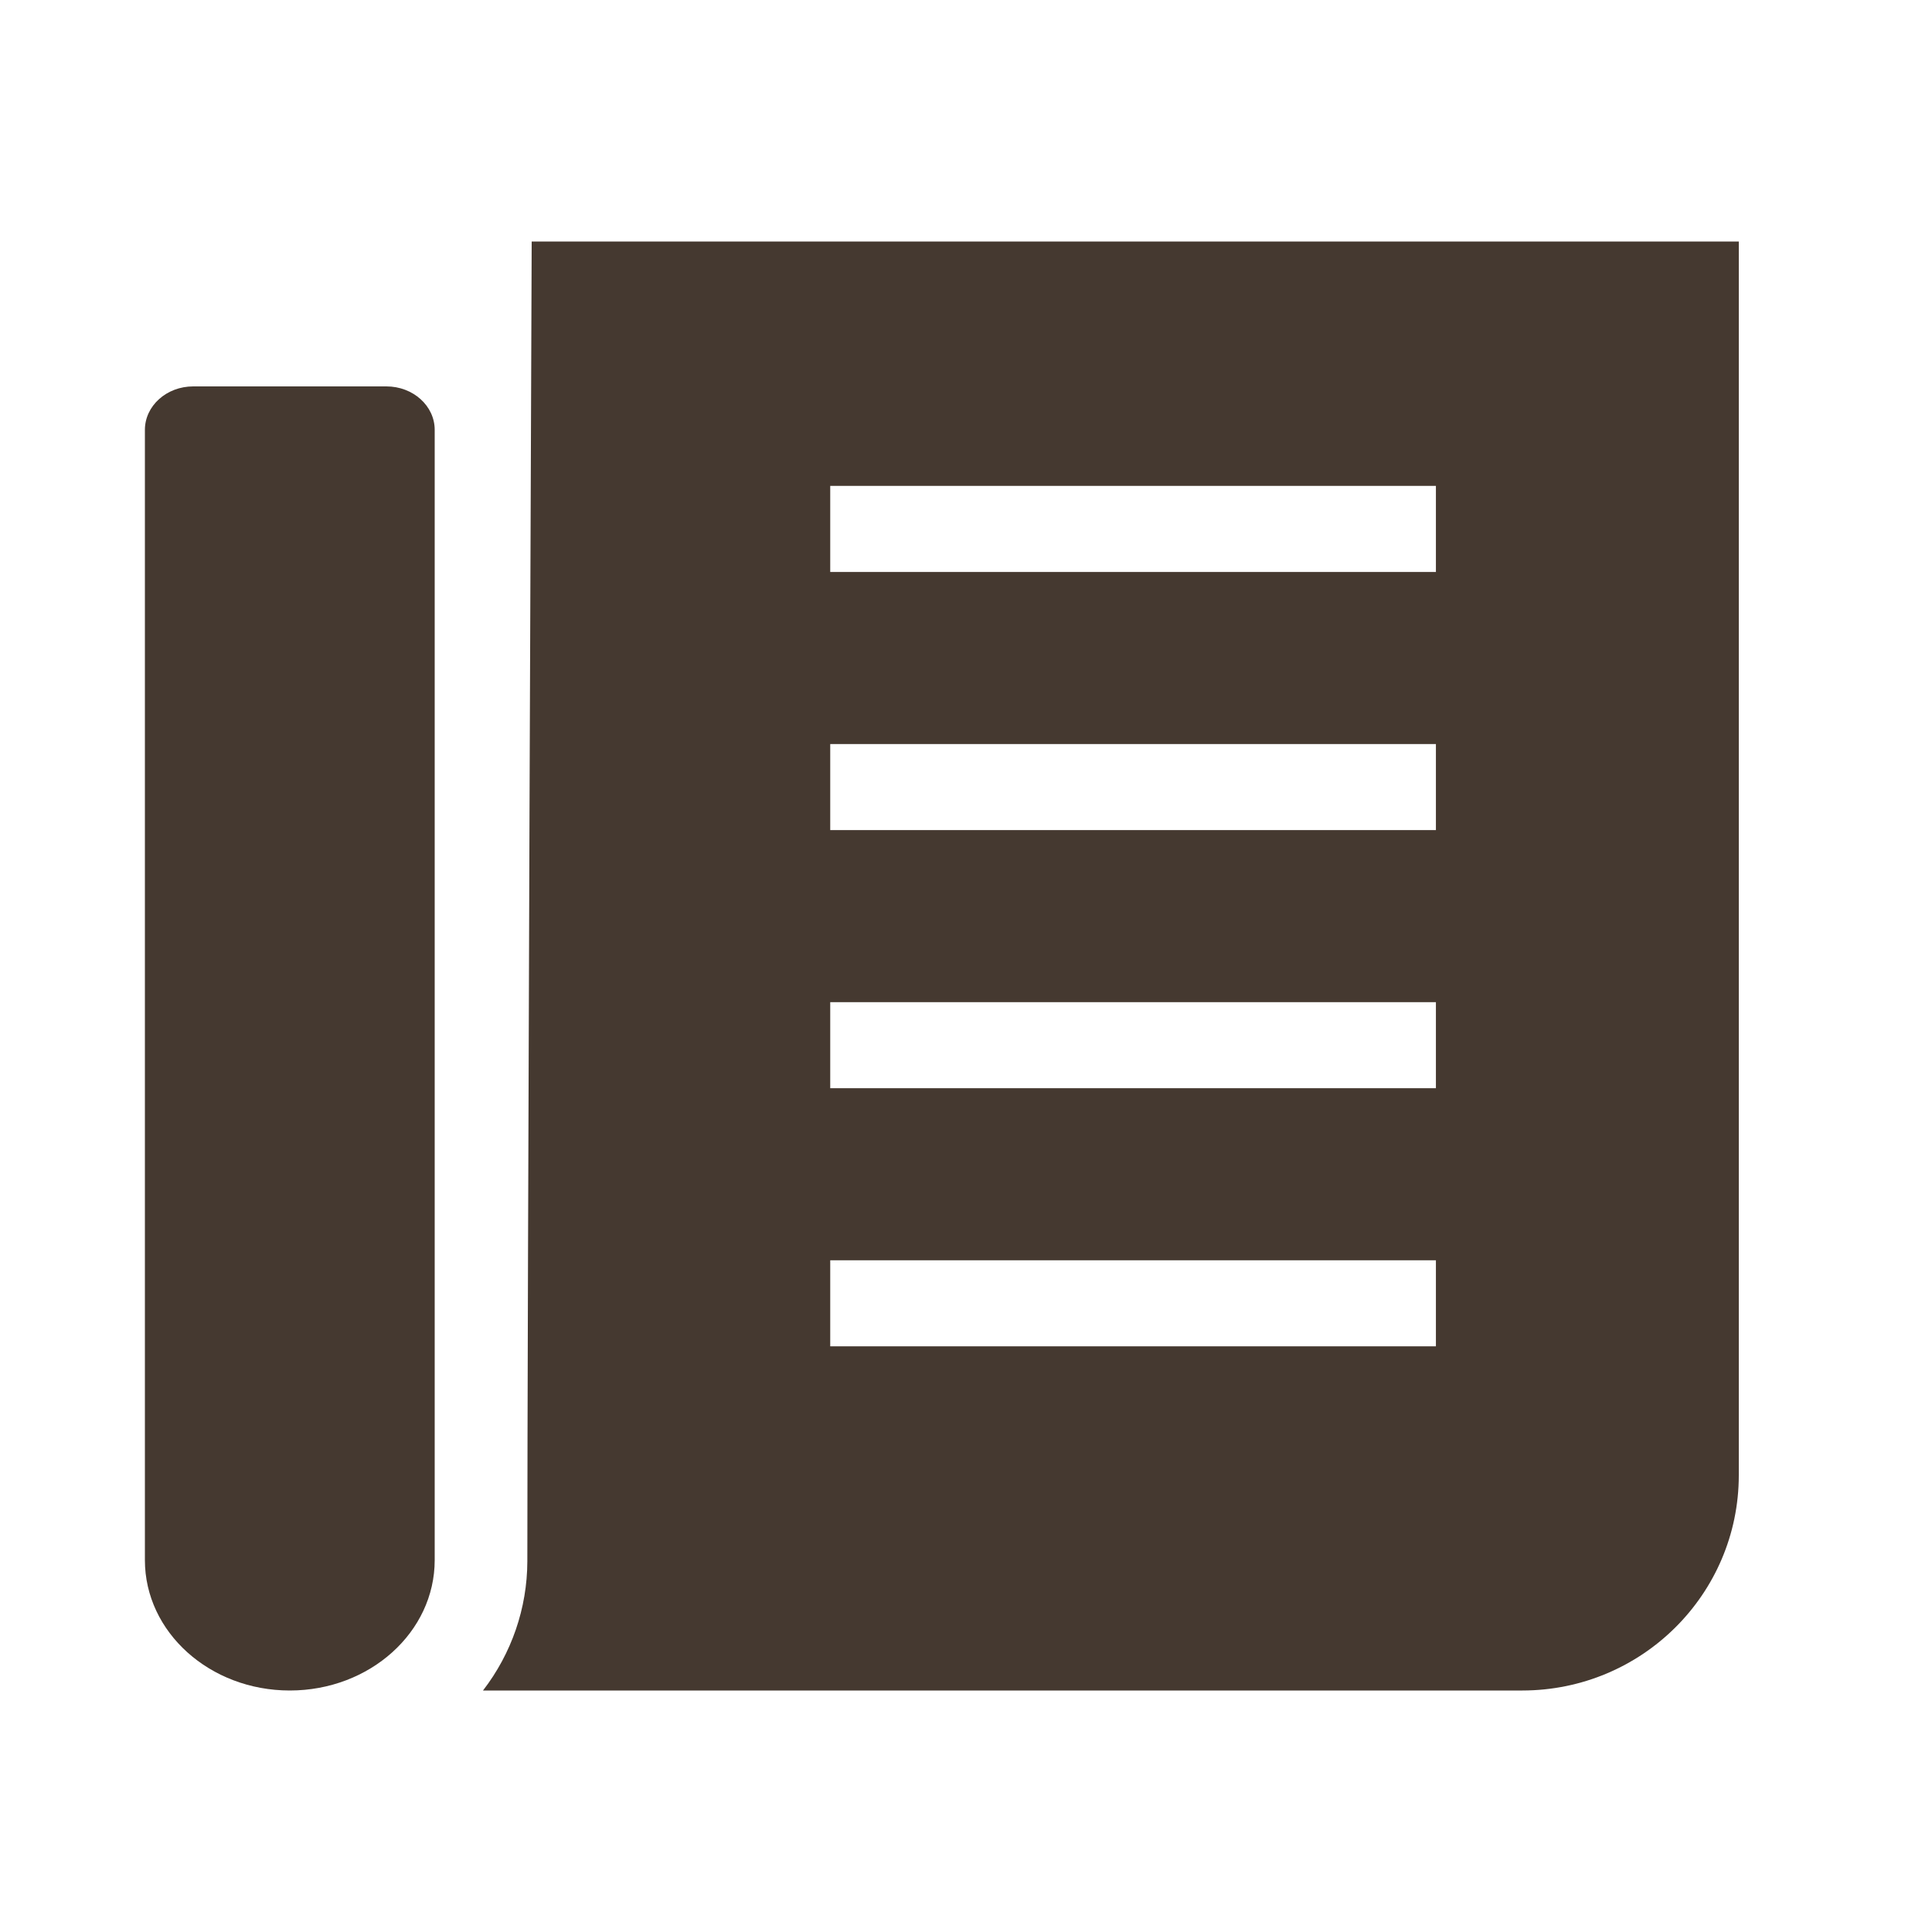 <svg width="40" height="40" viewBox="0 0 40 40" fill="none" xmlns="http://www.w3.org/2000/svg">
<path d="M11.008 5C11.008 5 10.918 27.442 10.918 32.328C10.915 33.294 10.592 34.233 10 35H31.521C33.994 34.997 35.997 33.005 36 30.546L36 5L11.008 5ZM29.729 27.874H17.189V26.093H29.729V27.874ZM29.729 22.53H17.189V20.749H29.729V22.53ZM29.729 17.186H17.189V15.405H29.729V17.186ZM29.729 11.842H17.189V10.06H29.729V11.842Z" fill="#453930"/>
<path d="M8 8H4C3.448 8 3 8.403 3 8.9V32.3C3 33.791 4.343 35 6 35C7.657 35 9 33.791 9 32.3V8.9C9 8.403 8.552 8 8 8Z" fill="#453930"/>
</svg>
